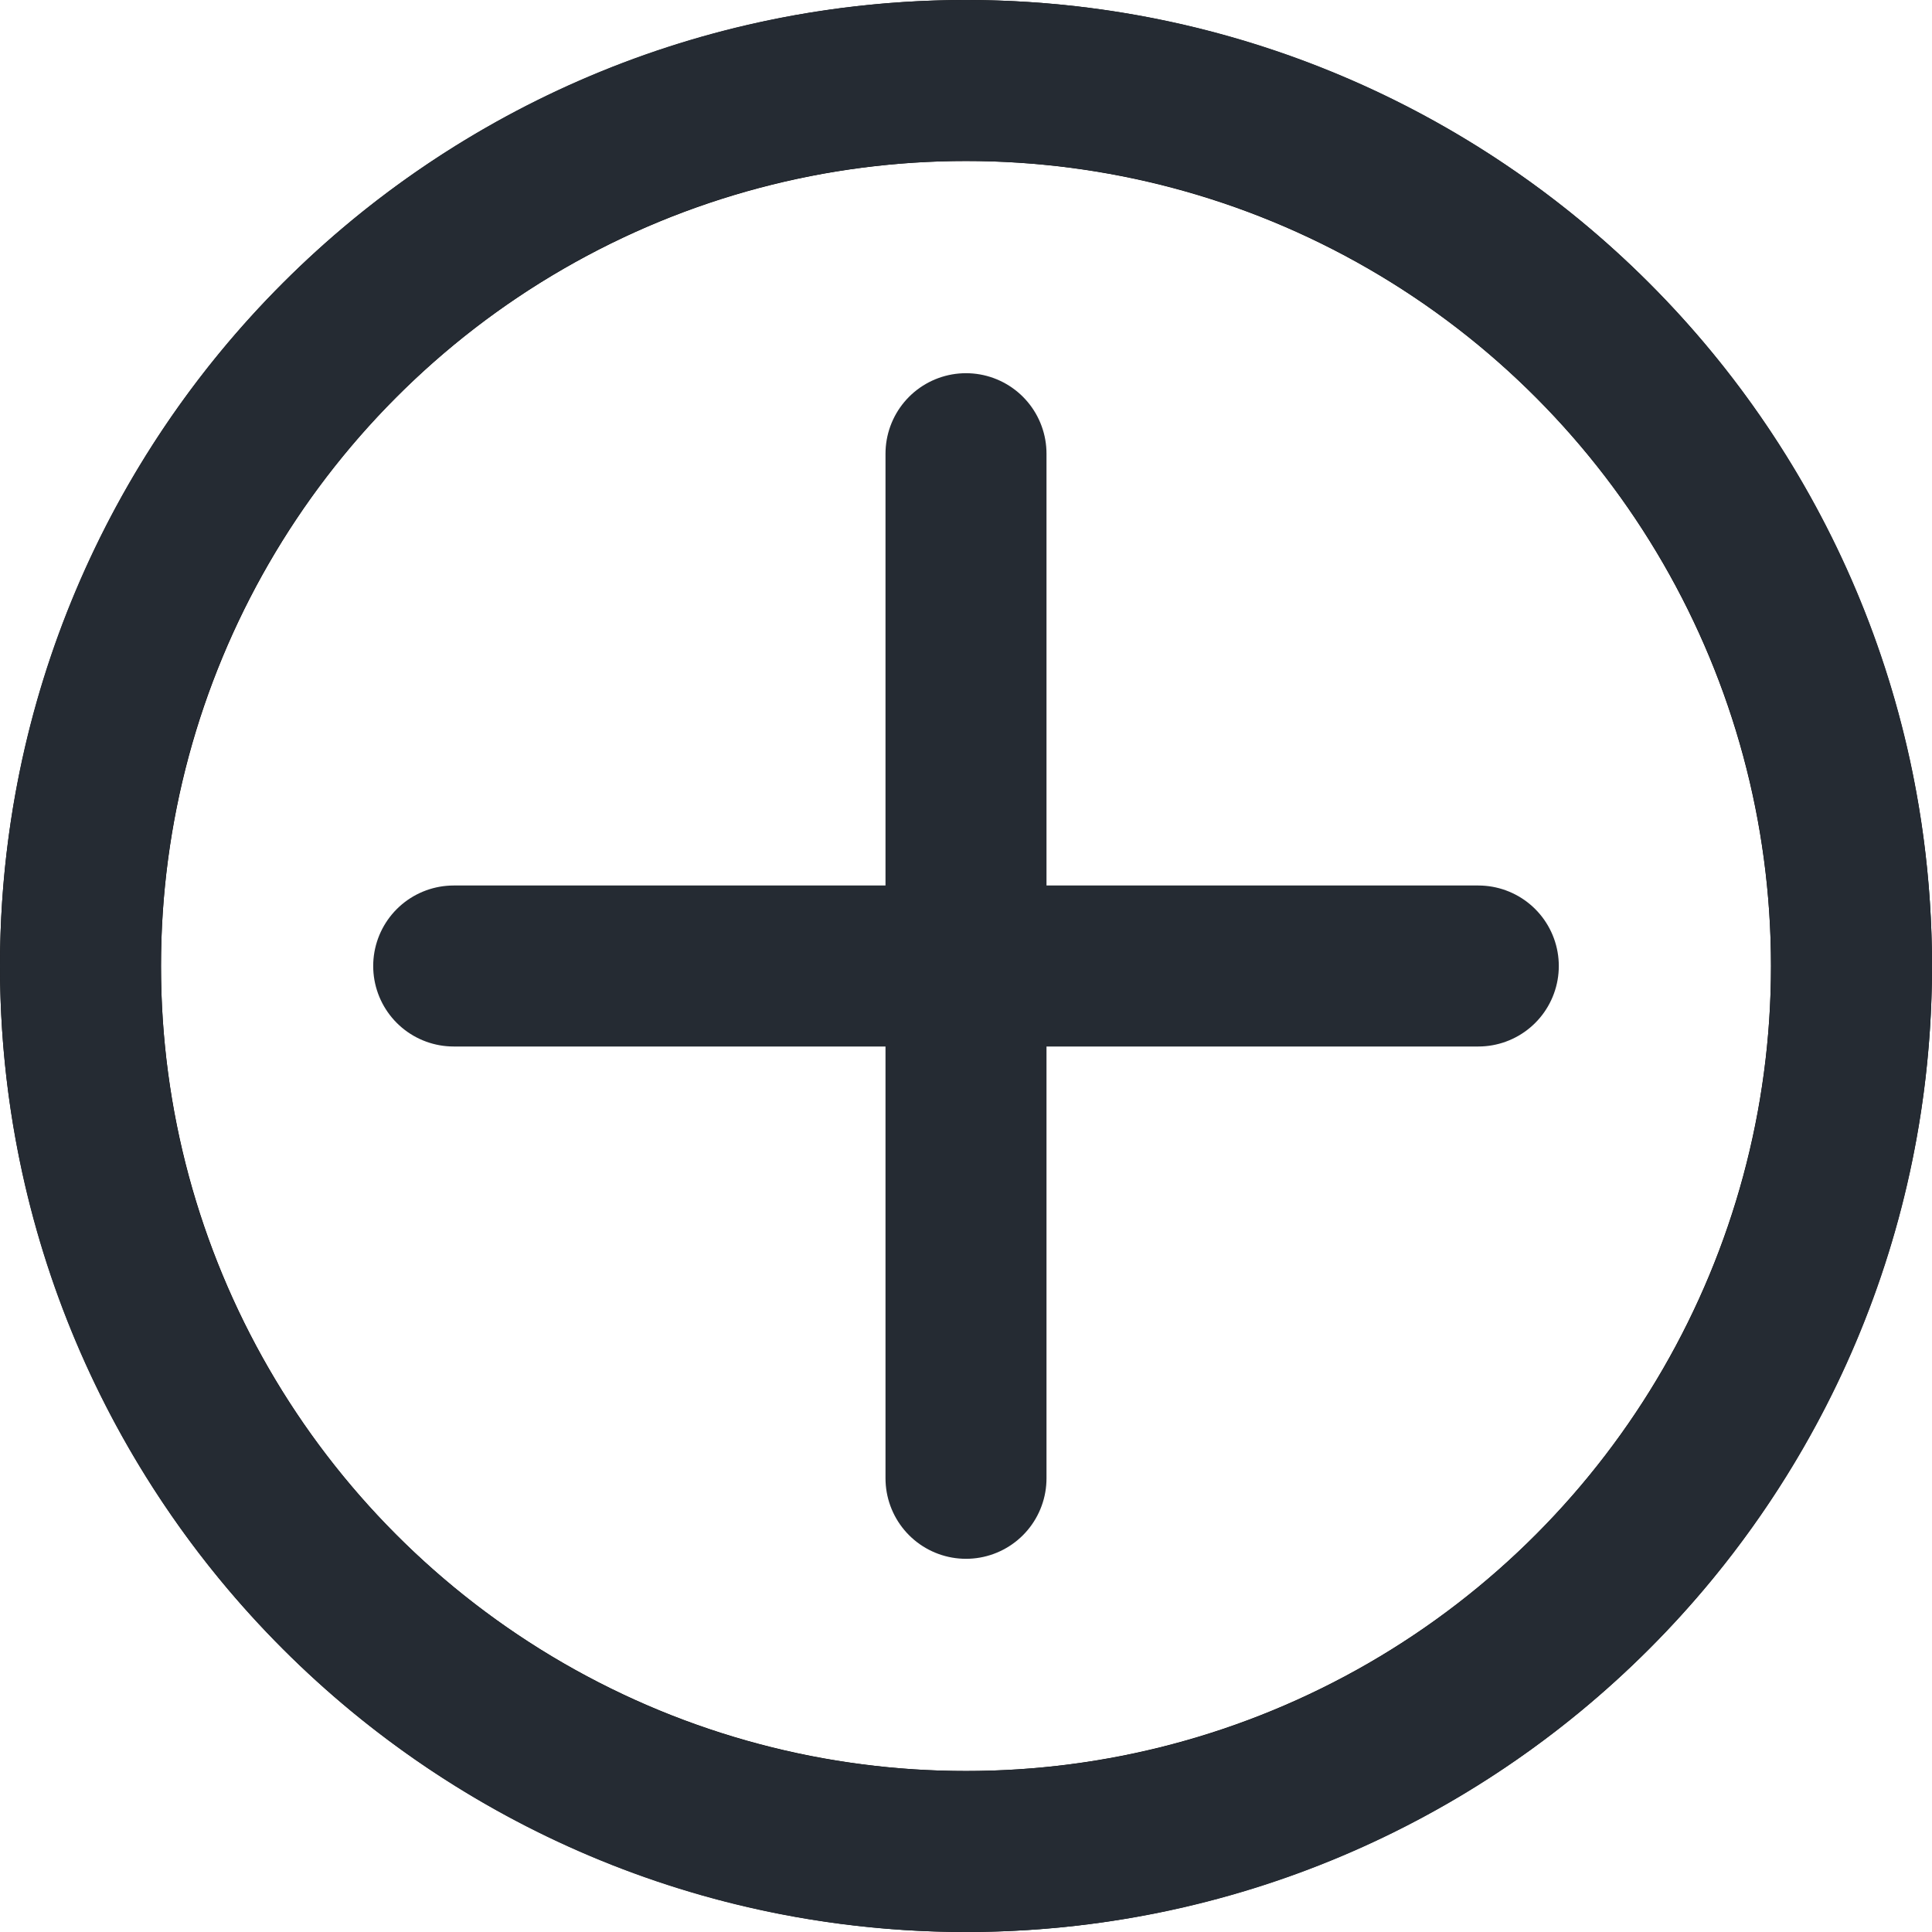 <svg width="24" height="24" viewBox="0 0 24 24" fill="none" xmlns="http://www.w3.org/2000/svg">
<g clip-path="url(#clip0_42_8544)">
<circle cx="12" cy="12" r="11" stroke="black" stroke-width="2"/>
<path d="M12 5.636L12 12M12 12L12 18.364M12 12L18.364 12M12 12L5.636 12" stroke="#252B33" stroke-width="2" stroke-linecap="round"/>
</g>
<path d="M1 12C1 5.925 5.925 1 12 1C18.075 1 23 5.925 23 12C23 18.075 18.075 23 12 23C5.925 23 1 18.075 1 12Z" stroke="#252B33" stroke-width="2"/>
<defs>
<clipPath id="clip0_42_8544">
<path d="M0 12C0 5.373 5.373 0 12 0C18.627 0 24 5.373 24 12C24 18.627 18.627 24 12 24C5.373 24 0 18.627 0 12Z" fill="white"/>
</clipPath>
</defs>
</svg>
